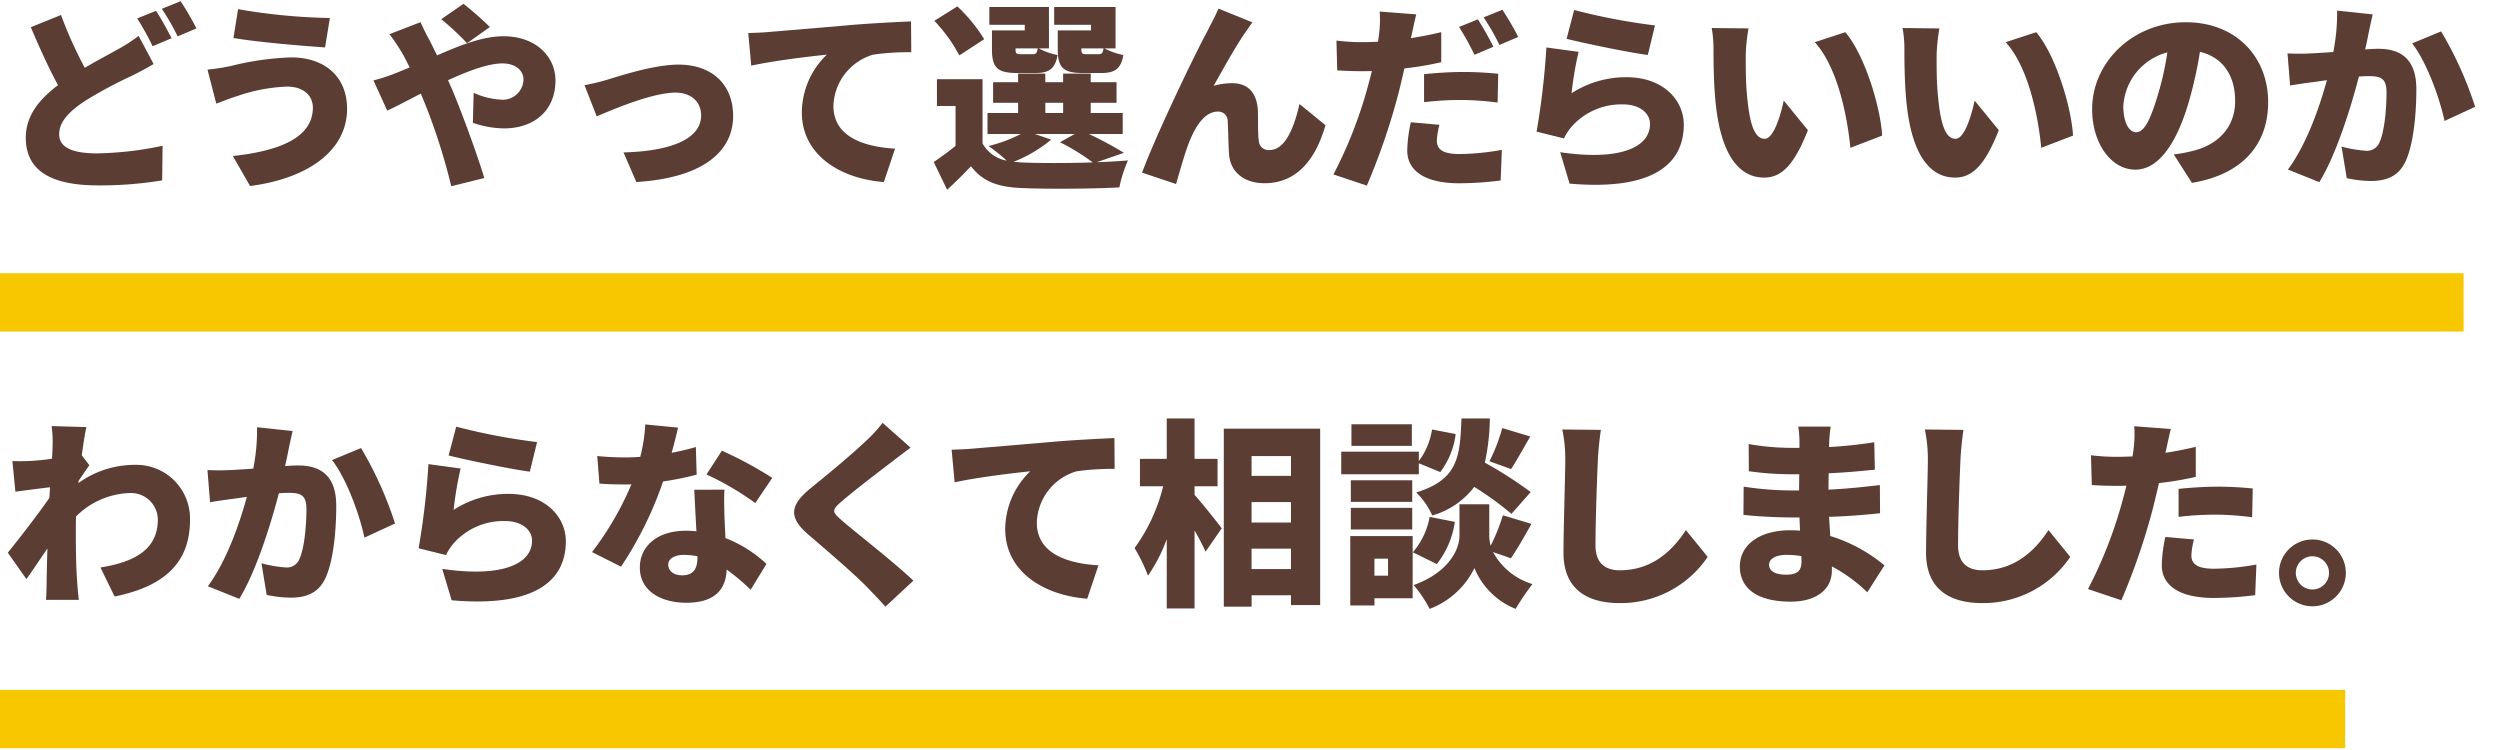 <svg xmlns="http://www.w3.org/2000/svg" viewBox="0 0 300 90"><defs><style>.a{isolation:isolate;}.b{fill:#5c3d34;}.c{fill:#f7c800;}.d{fill:none;}</style></defs><title>アセット 47</title><g class="a"><path class="b" d="M18.433,7.681c-.84.5-1.7.96-2.664,1.44a50.751,50.751,0,0,0-5.5,2.952C8.424,13.273,7.1,14.546,7.1,16.105s1.513,2.3,4.561,2.3a40.758,40.758,0,0,0,7.848-.912l-.048,4.152a45.2,45.2,0,0,1-7.7.6c-4.9,0-8.666-1.32-8.666-5.712,0-2.712,1.681-4.656,3.865-6.313C5.856,8.185,4.752,5.76,3.7,3.264L7.32,1.8a49.755,49.755,0,0,0,2.856,6.336c1.536-.911,2.977-1.655,3.985-2.231A16.927,16.927,0,0,0,16.632,4.3ZM18.721,1.3c.6.887,1.441,2.448,1.872,3.288l-2.28.96a32.129,32.129,0,0,0-1.849-3.336ZM21.673.144a34.161,34.161,0,0,1,1.9,3.265l-2.256.96a26.71,26.71,0,0,0-1.9-3.313Z"/><path class="b" d="M34.448,10.393a20.4,20.4,0,0,0-6.025,1.153c-.671.191-1.728.624-2.472.887L24.9,8.353A25.455,25.455,0,0,0,27.7,7.921a33.974,33.974,0,0,1,7.249-1.033c3.984,0,6.7,2.281,6.7,6.169,0,5.065-4.775,8.377-11.641,9.265l-2.064-3.6c5.976-.647,9.6-2.376,9.6-5.807C37.544,11.593,36.56,10.393,34.448,10.393Zm5.137-8.232-.577,3.528C36.152,5.5,30.776,5.041,28.015,4.56L28.568,1.1A71.025,71.025,0,0,0,39.585,2.161Z"/><path class="b" d="M50.456,2.665c.215.456.743,1.559,1.007,2.015.336.624.648,1.3.985,1.969,2.88-1.272,5.568-2.3,7.968-2.3,3.888,0,6.241,2.449,6.241,5.3,0,3.649-2.593,5.761-6.193,5.761a11.938,11.938,0,0,1-3.72-.673l.095-3.6a9.063,9.063,0,0,0,3.217.816,2.481,2.481,0,0,0,2.76-2.424c0-1.1-1.008-1.92-2.5-1.92-1.728,0-4.152.912-6.553,2.016l.529,1.2C55.3,13.2,57.32,18.65,58.112,21.362l-3.96.984a73.06,73.06,0,0,0-3.168-9.937L50.5,11.233c-1.632.84-3.072,1.609-4.032,2.04L44.815,9.649a20.746,20.746,0,0,0,2.593-.84c.6-.24,1.176-.48,1.752-.72-.289-.577-.576-1.152-.889-1.7A24.017,24.017,0,0,0,46.735,4.1Zm5.592,2.519a32.119,32.119,0,0,0-3.1-2.88L55.616.456a39.012,39.012,0,0,1,3.169,2.785Z"/><path class="b" d="M72.831,9.577c1.584-.48,5.665-1.824,8.592-1.824,3.985,0,6.553,2.352,6.553,6.169,0,4.128-3.433,7.416-11.617,7.92L74.823,18.29c5.568-.144,9.312-1.561,9.312-4.441,0-1.632-1.2-2.736-3.072-2.736-2.664,0-7.128,1.849-9.456,2.856l-1.465-3.744A27.41,27.41,0,0,0,72.831,9.577Z"/><path class="b" d="M92.237,3.841c2.231-.193,5.833-.481,10.177-.865,2.376-.191,5.184-.336,6.912-.408l.024,3.7a30.1,30.1,0,0,0-4.56.288,6.61,6.61,0,0,0-4.777,6.169c0,3.5,3.289,4.872,7.393,5.113l-1.344,4.008c-5.3-.408-9.841-3.289-9.841-8.353a9.694,9.694,0,0,1,3-6.937c-2.04.217-6.216.7-9.073,1.321l-.359-3.912C90.749,3.936,91.781,3.888,92.237,3.841Z"/><path class="b" d="M131.611,19.466c1.367-.048,2.664-.121,3.744-.216a16.012,16.012,0,0,0-1.032,3.24c-3.241.168-8.617.216-11.785.072-2.785-.12-4.609-.768-6.025-2.616-.84.912-1.728,1.776-2.856,2.832l-1.609-3.336c.817-.553,1.752-1.225,2.618-1.944V12.721h-2.233V9.505h5.473V17.21a4.125,4.125,0,0,0,2.9,2.064,21.673,21.673,0,0,0-2.185-1.752,17.306,17.306,0,0,0,3.865-1.44h-3.985V13.561h3.672V12.338h-3V9.865h3V8.833h3.265V9.865h2.136V8.833h3.312V9.865h3.1v2.473h-3.1v1.223h3.84v2.521h-4.056a42.771,42.771,0,0,1,4.2,2.256ZM115.121,6.649a18.653,18.653,0,0,0-3-4.152L114.88.768A18.658,18.658,0,0,1,118.1,4.705Zm7.849-3.673h-4.249V.841h7.153V5.808H124.65a7.781,7.781,0,0,0,2.256.792c-.288,1.681-1.032,2.161-2.641,2.161h-2.231c-2.353,0-3-.648-3-2.856V3.648h3.937Zm3.168,13.778a16.377,16.377,0,0,1-4.512,2.664c.288.024.6.048.912.072,2.088.1,5.471.1,8.592,0a26.364,26.364,0,0,0-3.936-2.424l1.776-.984h-4.776ZM123.906,6.505c.408,0,.527-.121.624-.7h-2.665v.073c0,.551.1.624.625.624Zm1.536,7.056h2.136V12.338h-2.136Zm5.472-10.585H126.5V.841h7.369V5.808h-1.321A7.8,7.8,0,0,0,134.8,6.6c-.287,1.681-1.031,2.161-2.64,2.161H129.93c-2.352,0-3-.648-3-2.856V3.648h3.985Zm.888,3.529c.408,0,.529-.121.624-.7h-2.664v.073c0,.551.1.624.624.624Z"/><path class="b" d="M149.526,3.768c-1.224,1.729-2.761,4.537-3.889,6.53a7.971,7.971,0,0,1,2.257-.313c1.9,0,2.928,1.2,3.048,3.24.048.865-.024,2.809.12,3.721a1.163,1.163,0,0,0,1.3,1.056c1.727,0,2.856-2.328,3.576-5.521l3.12,2.544c-1.223,4.249-3.527,6.961-7.32,6.961-2.664,0-4.129-1.561-4.248-3.456-.1-1.225-.1-3.217-.168-3.984a1.116,1.116,0,0,0-1.176-1.153c-1.465,0-2.545,1.489-3.361,3.456-.576,1.368-1.272,3.937-1.656,5.233l-4.081-1.368c1.752-4.728,6.577-14.689,7.825-16.946.312-.672.841-1.559,1.344-2.736l4.081,1.656C150.03,3,149.79,3.409,149.526,3.768Z"/><path class="b" d="M172.95,7.465a38.463,38.463,0,0,1-4.417.744c-.24,1.008-.48,2.064-.72,3a78.962,78.962,0,0,1-3.792,11.065l-4.009-1.344A52.631,52.631,0,0,0,164.189,10.2c.144-.552.313-1.128.432-1.68-.409.024-.817.024-1.2.024-1.224,0-2.136-.048-2.953-.1l-.095-3.576a24.9,24.9,0,0,0,3.072.191c.624,0,1.271-.023,1.9-.048a8.714,8.714,0,0,0,.144-.96,12.932,12.932,0,0,0,.071-2.664l4.393.336c-.192.744-.432,1.9-.552,2.448l-.1.409c1.224-.193,2.449-.432,3.649-.72Zm-.216,7.512a8.638,8.638,0,0,0-.313,1.9c0,.984.624,1.608,2.713,1.608a30.148,30.148,0,0,0,5.088-.5l-.144,3.672a39.113,39.113,0,0,1-4.968.336c-4.152,0-6.241-1.512-6.241-3.936a16.827,16.827,0,0,1,.432-3.384ZM170.885,8.9c1.368-.144,3.145-.264,4.7-.264,1.321,0,2.761.072,4.2.216l-.073,3.456A34.711,34.711,0,0,0,175.589,12a36.333,36.333,0,0,0-4.7.263Zm6.049-2.328a32.315,32.315,0,0,0-1.849-3.336l2.256-.912c.6.888,1.442,2.448,1.873,3.288Zm3-1.176a26.763,26.763,0,0,0-1.9-3.312l2.255-.913a34.524,34.524,0,0,1,1.9,3.264Z"/><path class="b" d="M188.589,11.185a12.035,12.035,0,0,1,6.578-1.92c4.463,0,6.888,2.785,6.888,5.689,0,4.416-3.24,7.992-13.705,7.08l-1.128-3.769C194.159,19.3,198,17.786,198,14.882c0-1.344-1.3-2.353-3.194-2.353a7.96,7.96,0,0,0-6.144,2.593,6.143,6.143,0,0,0-.985,1.488l-3.287-.816a91.385,91.385,0,0,0,1.176-10.1l3.864.528A41.65,41.65,0,0,0,188.589,11.185ZM188.9,1.2a73.853,73.853,0,0,0,9.7,1.849L197.735,6.6c-2.5-.336-7.872-1.464-9.745-1.943Z"/><path class="b" d="M209.489,6.649c0,1.56,0,3.12.143,4.7.289,3.12.769,5.305,2.137,5.305,1.1,0,1.943-2.977,2.28-4.585l2.9,3.553c-1.656,4.2-3.168,5.688-5.256,5.688-2.809,0-5.137-2.4-5.809-8.9-.24-2.256-.263-4.968-.263-6.481a14.1,14.1,0,0,0-.217-2.568l4.417.049A22.037,22.037,0,0,0,209.489,6.649Zm16.369,9.624-3.815,1.465c-.337-3.576-1.489-9.649-4.274-12.674l3.673-1.2C223.77,6.6,225.666,12.842,225.858,16.273Z"/><path class="b" d="M232.394,6.649c0,1.56,0,3.12.145,4.7.288,3.12.767,5.305,2.136,5.305,1.1,0,1.944-2.977,2.28-4.585l2.9,3.553c-1.656,4.2-3.168,5.688-5.256,5.688-2.809,0-5.137-2.4-5.809-8.9-.24-2.256-.263-4.968-.263-6.481a14.1,14.1,0,0,0-.217-2.568l4.416.049A22.314,22.314,0,0,0,232.394,6.649Zm16.369,9.624-3.815,1.465c-.337-3.576-1.488-9.649-4.273-12.674l3.672-1.2C246.675,6.6,248.572,12.842,248.763,16.273Z"/><path class="b" d="M260.849,18.53a17.047,17.047,0,0,0,2.328-.433c3.025-.744,5.041-2.855,5.041-5.976,0-3.072-1.488-5.256-4.224-5.9a49.77,49.77,0,0,1-1.393,6.192c-1.416,4.753-3.553,7.945-6.36,7.945-2.929,0-5.185-3.192-5.185-7.249,0-5.64,4.873-10.44,11.234-10.44,6.047,0,9.888,4.176,9.888,9.576,0,4.993-2.952,8.665-9.145,9.7Zm-.767-12.241a7.081,7.081,0,0,0-5.282,6.432c0,2.065.721,3.145,1.537,3.145.959,0,1.68-1.441,2.52-4.2A34.772,34.772,0,0,0,260.082,6.289Z"/><path class="b" d="M284.726,1.728c-.168.72-.359,1.609-.5,2.28-.119.649-.263,1.3-.408,1.92.625-.047,1.177-.071,1.609-.071,2.737,0,4.536,1.3,4.536,4.848,0,2.784-.312,6.6-1.32,8.713-.816,1.7-2.208,2.3-4.152,2.3a14.114,14.114,0,0,1-2.88-.336l-.625-3.793a15.019,15.019,0,0,0,2.9.5,1.611,1.611,0,0,0,1.609-.912c.6-1.176.887-3.887.887-6.095,0-1.729-.719-1.945-2.207-1.945-.264,0-.673.024-1.105.048-.959,3.7-2.735,9.409-4.752,12.673l-3.768-1.512c2.256-3.049,3.792-7.489,4.68-10.729-.624.1-1.152.168-1.488.217-.768.095-2.136.287-2.928.431L274.5,6.409a26.745,26.745,0,0,0,2.76,0c.7-.025,1.681-.1,2.736-.168a23.881,23.881,0,0,0,.457-4.969Zm8.209,2.04a44,44,0,0,1,4.08,9.049l-3.672,1.7c-.576-2.76-2.16-7.1-3.888-9.312Z"/><path class="b" d="M9.408,57.968a11.519,11.519,0,0,1,6.674-2.183A6.442,6.442,0,0,1,22.8,62.409c0,4.825-2.735,7.9-9.048,9.169l-1.7-3.481c4.248-.672,6.889-2.255,6.889-5.759a3.225,3.225,0,0,0-3.456-3.169,9.515,9.515,0,0,0-6.36,2.808c-.025.552-.025,1.056-.025,1.561,0,1.8,0,4.128.168,6.408.025.432.12,1.464.193,2.04H5.52c.048-.6.071-1.584.071-1.968.026-1.44.049-2.688.1-4.2-.912,1.32-1.872,2.785-2.52,3.673L.935,66.322c1.345-1.656,3.576-4.537,4.993-6.577L6,58.473c-1.224.144-2.88.36-4.153.528l-.359-3.672c.767.023,1.368.023,2.351-.025.649-.047,1.513-.12,2.4-.263.049-.744.072-1.344.072-1.584a13.034,13.034,0,0,0-.12-2.328l4.177.12c-.168.743-.361,1.943-.553,3.384l.912,1.2c-.311.408-.863,1.248-1.3,1.872Z"/><path class="b" d="M35.115,51.728c-.168.72-.36,1.609-.5,2.28-.12.649-.264,1.3-.408,1.92.624-.047,1.175-.071,1.608-.071,2.736,0,4.536,1.3,4.536,4.848,0,2.784-.312,6.6-1.32,8.713-.817,1.7-2.208,2.3-4.152,2.3A14.106,14.106,0,0,1,32,71.386l-.624-3.793a14.993,14.993,0,0,0,2.9.5,1.608,1.608,0,0,0,1.607-.912c.6-1.176.889-3.887.889-6.095,0-1.729-.721-1.945-2.208-1.945-.265,0-.673.024-1.1.048-.96,3.7-2.737,9.409-4.752,12.673l-3.769-1.512c2.257-3.049,3.792-7.489,4.681-10.729-.625.1-1.153.168-1.489.217-.767.095-2.136.287-2.927.431l-.313-3.864a26.745,26.745,0,0,0,2.76,0c.7-.025,1.681-.1,2.736-.168a23.875,23.875,0,0,0,.456-4.969Zm8.209,2.04a44.108,44.108,0,0,1,4.08,9.049l-3.672,1.7c-.576-2.76-2.16-7.1-3.889-9.312Z"/><path class="b" d="M54.435,61.185a12.031,12.031,0,0,1,6.576-1.92c4.465,0,6.889,2.785,6.889,5.689,0,4.416-3.24,7.992-13.705,7.08l-1.129-3.769C60,69.3,63.843,67.786,63.843,64.882c0-1.344-1.3-2.353-3.191-2.353a7.961,7.961,0,0,0-6.145,2.593,6.108,6.108,0,0,0-.984,1.488l-3.289-.816a90.891,90.891,0,0,0,1.177-10.1l3.864.528A40.858,40.858,0,0,0,54.435,61.185Zm.312-9.985a73.809,73.809,0,0,0,9.7,1.849L63.58,56.6c-2.5-.336-7.873-1.464-9.745-1.943Z"/><path class="b" d="M83.6,56.961a37.83,37.83,0,0,1-4.031.816A44.13,44.13,0,0,1,74.525,68L71.044,66.25a37.059,37.059,0,0,0,4.729-8.137c-.264.023-.527.023-.768.023-1.008,0-1.968-.023-3.072-.1l-.265-3.313c1.1.12,2.521.168,3.313.168.624,0,1.224-.023,1.849-.071a18.9,18.9,0,0,0,.6-3.889l3.936.384c-.168.744-.432,1.824-.768,3.024,1.105-.215,2.113-.456,2.905-.7Zm3.337,1.8c-.072,1.032-.024,2.161,0,3.336.025.552.071,1.489.12,2.472a15.309,15.309,0,0,1,4.92,3.1l-1.9,3.1a25.125,25.125,0,0,0-2.88-2.424c-.071,2.28-1.32,3.984-4.824,3.984-3.144,0-5.593-1.464-5.593-4.225,0-2.376,1.873-4.416,5.545-4.416a10.583,10.583,0,0,1,1.248.073c-.1-1.7-.192-3.649-.264-4.993Zm-3.24,7.993a8.7,8.7,0,0,0-1.609-.168c-1.175,0-1.9.48-1.9,1.152,0,.768.648,1.3,1.656,1.3,1.416,0,1.849-.84,1.849-2.16Zm6.936-6.385a34.05,34.05,0,0,0-5.856-3.432l1.849-2.856a47.622,47.622,0,0,1,6.047,3.263Z"/><path class="b" d="M109.273,53.72c-.889.649-1.7,1.273-2.352,1.777-1.488,1.128-4.464,3.408-5.953,4.7-1.175,1.008-1.128,1.224.024,2.232,1.56,1.368,6.241,4.992,8.617,7.249l-3.36,3.12c-.769-.864-1.56-1.68-2.329-2.472-1.319-1.368-4.728-4.3-6.888-6.145-2.424-2.088-2.28-3.528.24-5.593,1.9-1.536,4.944-4.055,6.553-5.591a17.3,17.3,0,0,0,2.088-2.257Z"/><path class="b" d="M116.642,53.841c2.233-.193,5.833-.481,10.178-.865,2.375-.191,5.183-.336,6.912-.408l.023,3.7a30.1,30.1,0,0,0-4.56.288,6.609,6.609,0,0,0-4.776,6.169c0,3.5,3.289,4.872,7.393,5.113l-1.344,4.008c-5.3-.408-9.841-3.289-9.841-8.353a9.694,9.694,0,0,1,3-6.937c-2.04.217-6.216.7-9.073,1.321l-.359-3.912C115.154,53.936,116.187,53.888,116.642,53.841Z"/><path class="b" d="M143.347,59.385c.864.936,2.809,3.409,3.264,4.008L144.668,66.2c-.313-.7-.792-1.633-1.321-2.545v9.361h-3.336V64.689a18.738,18.738,0,0,1-2.256,4.393,19.112,19.112,0,0,0-1.609-3.313,21.178,21.178,0,0,0,3.434-7.416h-2.786V55.064h3.217V50.217h3.336v4.847h2.76v3.289h-2.76ZM158.42,51.44V72.61h-3.5V71.434h-4.728V72.8h-3.337V51.44Zm-8.232,3.288v2.377h4.728V54.728Zm0,5.521V62.7h4.728V60.249Zm4.728,8.041V65.842h-4.728V68.29Z"/><path class="b" d="M170.261,56.913h-9.312V54.2h9.312v1.128a8.49,8.49,0,0,0,1.584-3.792l2.832.552a9.347,9.347,0,0,1-1.847,4.56l-2.569-1.057Zm-.744,14.881h-4.584v.864h-2.9V64.33h7.488Zm-.049-11.569H162.1V57.633h7.368Zm-7.368.72h7.368v2.593H162.1Zm7.321-7.44h-7.249V50.912h7.249Zm-4.488,13.537v2.04h1.631v-2.04Zm9.649-4.416a10.667,10.667,0,0,1-2.161,5.064l-2.88-1.417a8.88,8.88,0,0,0,2.016-4.248Zm4.584,3.624a7.992,7.992,0,0,0,4.728,3.84,29.5,29.5,0,0,0-2.016,2.976,8.9,8.9,0,0,1-4.945-4.9,9.836,9.836,0,0,1-5.376,4.9,14.842,14.842,0,0,0-1.921-2.856c4.081-1.464,5.5-4.176,5.5-5.929V60.513h3.577v3.768a4.457,4.457,0,0,0,.168,1.2,23.142,23.142,0,0,0,1.463-3.647l3.433,1.031c-.864,1.536-1.752,3.1-2.472,4.129Zm2.209-4.585a38.457,38.457,0,0,0-4.465-3.24,9.631,9.631,0,0,1-5.041,3.432,8.947,8.947,0,0,0-1.92-2.76c5.041-1.56,5.257-4.3,5.425-8.88h3.408a26.179,26.179,0,0,1-.6,5.3,48.876,48.876,0,0,1,5.5,3.529Zm-2.641-6.313a20.953,20.953,0,0,0,1.536-3.984l3.36,1.009c-.839,1.464-1.656,2.927-2.3,3.912Z"/><path class="b" d="M192.106,51.585c-.168,1.128-.312,2.568-.36,3.6-.119,2.5-.287,7.633-.287,10.249,0,2.281,1.319,3,2.927,3,3.7,0,6.193-2.16,7.92-4.824l2.617,3.217a12.605,12.605,0,0,1-10.56,5.544c-4.153,0-6.745-1.872-6.745-6.025,0-3,.216-9.36.216-11.161a17.474,17.474,0,0,0-.36-3.647Z"/><path class="b" d="M224.075,71.074a18.458,18.458,0,0,0-4.249-3.1v.48c0,2.232-1.8,3.744-4.944,3.744-4.008,0-6.1-1.584-6.1-4.224,0-2.545,2.281-4.345,6.073-4.345.384,0,.769.024,1.151.048l-.071-1.584h-1.152c-1.273,0-4.056-.12-5.569-.312l.025-3.384a38.141,38.141,0,0,0,5.592.456h1.056l.024-1.944h-1.128a36.647,36.647,0,0,1-4.921-.361l-.024-3.263a29.8,29.8,0,0,0,4.92.456h1.177v-.817a11.432,11.432,0,0,0-.144-1.728h3.888c-.071.5-.143,1.177-.168,1.728l-.024.72a53.742,53.742,0,0,0,5.425-.576l.072,3.289c-1.416.144-3.265.336-5.544.432l-.025,1.968c2.449-.12,4.345-.336,6.169-.552l.024,3.384c-2.088.216-3.84.36-6.121.432.049.744.1,1.536.144,2.3a18.615,18.615,0,0,1,6.5,3.528Zm-7.921-4.345a10.858,10.858,0,0,0-1.776-.143c-1.32,0-2.088.5-2.088,1.175,0,.792.792,1.2,2.016,1.2s1.872-.336,1.872-1.56C216.178,67.234,216.178,67.017,216.154,66.729Z"/><path class="b" d="M235.616,51.585c-.168,1.128-.312,2.568-.361,3.6-.119,2.5-.287,7.633-.287,10.249,0,2.281,1.32,3,2.928,3,3.7,0,6.192-2.16,7.92-4.824l2.617,3.217a12.605,12.605,0,0,1-10.56,5.544c-4.153,0-6.746-1.872-6.746-6.025,0-3,.216-9.36.216-11.161a17.476,17.476,0,0,0-.359-3.647Z"/><path class="b" d="M263.494,57.225a38.45,38.45,0,0,1-4.416.743c-.241,1.009-.481,2.065-.72,3a78.918,78.918,0,0,1-3.792,11.065l-4.009-1.344a52.689,52.689,0,0,0,4.177-10.729c.143-.552.311-1.128.432-1.68-.409.024-.817.024-1.2.024-1.223,0-2.135-.048-2.952-.1l-.095-3.576a24.72,24.72,0,0,0,3.072.192c.623,0,1.271-.025,1.9-.048a8.764,8.764,0,0,0,.144-.961,12.932,12.932,0,0,0,.071-2.664l4.393.336c-.192.744-.432,1.9-.552,2.448l-.1.408c1.224-.191,2.448-.431,3.648-.719Zm-.215,7.512a8.649,8.649,0,0,0-.313,1.9c0,.985.624,1.609,2.712,1.609a30.149,30.149,0,0,0,5.089-.5l-.144,3.672a39.131,39.131,0,0,1-4.969.336c-4.152,0-6.24-1.512-6.24-3.937a16.856,16.856,0,0,1,.432-3.384Zm-1.849-6.072c1.368-.144,3.144-.264,4.7-.264,1.321,0,2.76.072,4.2.216l-.072,3.456a34.506,34.506,0,0,0-4.129-.312,36.494,36.494,0,0,0-4.7.264Z"/><path class="b" d="M281.5,68.746a4.009,4.009,0,1,1-4.009-4.009A4,4,0,0,1,281.5,68.746Zm-2.017,0a1.992,1.992,0,1,0-1.992,1.992A1.986,1.986,0,0,0,279.482,68.746Z"/></g><rect class="c" y="32.787" width="295.632" height="7"/><rect class="c" y="82.787" width="281.425" height="7"/><rect class="d" width="300" height="90"/></svg>